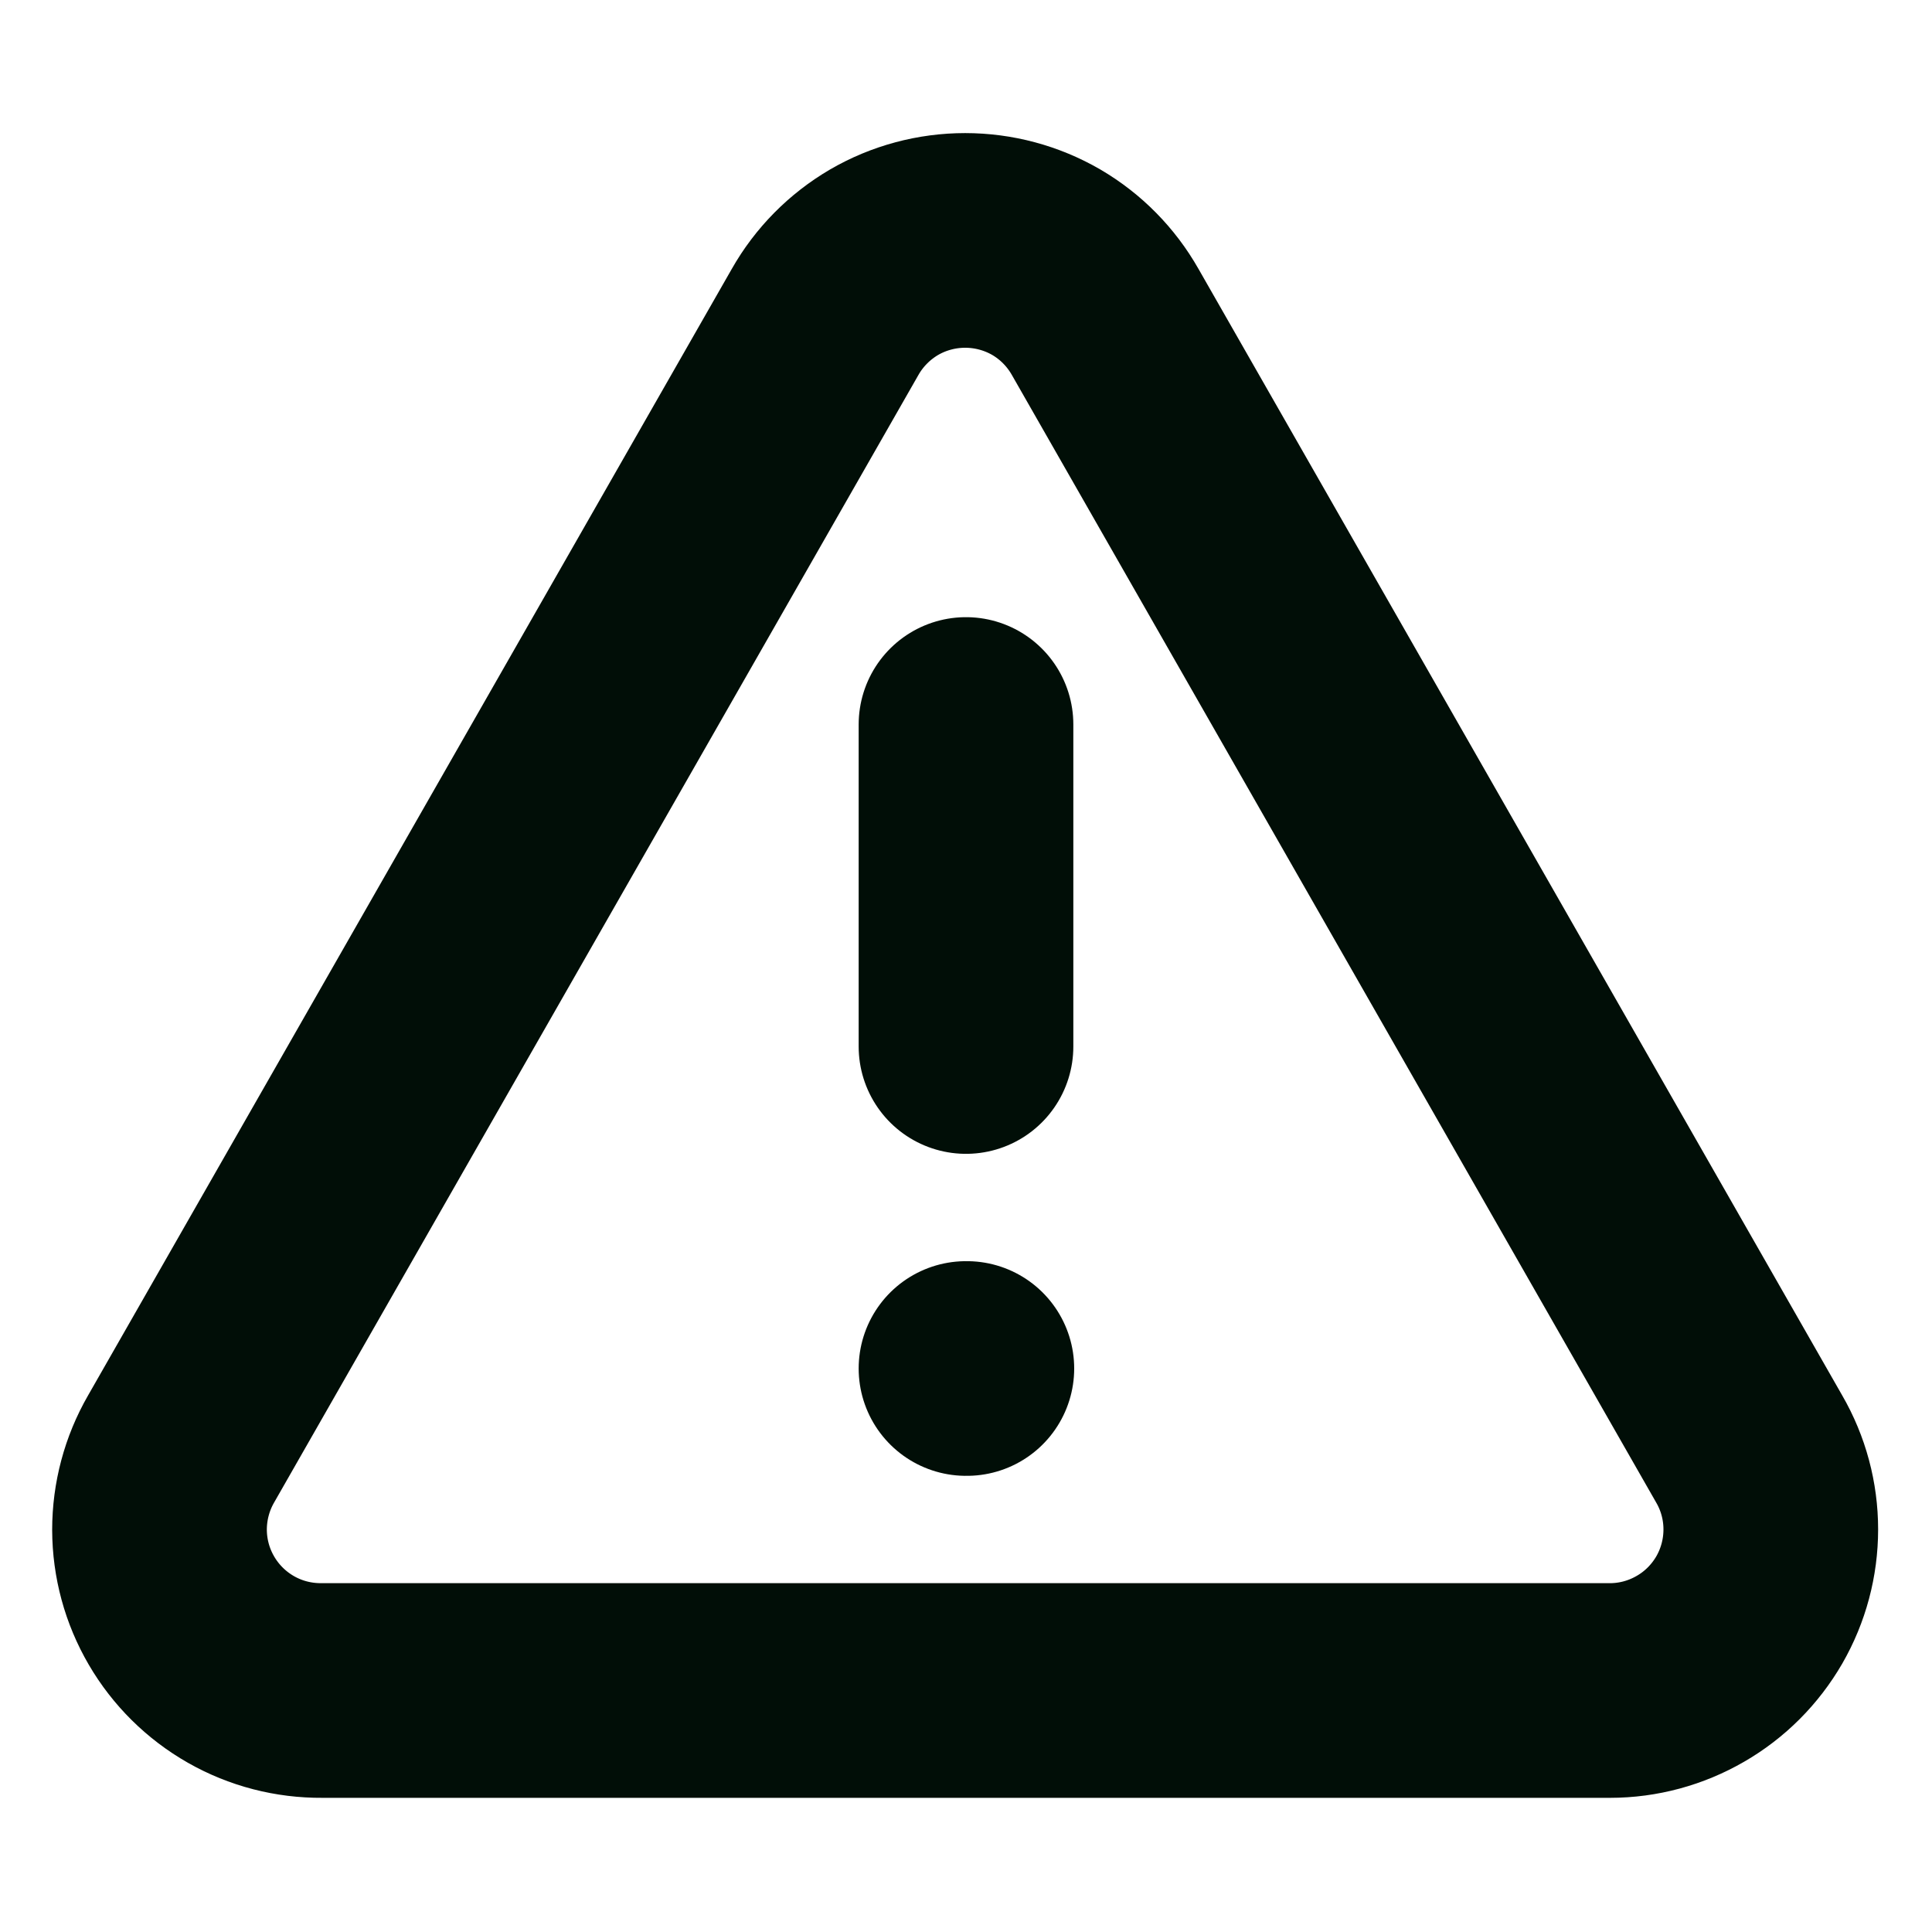 <svg xmlns="http://www.w3.org/2000/svg" width="18" height="18" viewBox="0 0 18 18" fill="none"><path d="M16.297 13.5L10.297 3C10.166 2.769 9.977 2.577 9.748 2.443C9.518 2.31 9.258 2.24 8.992 2.24C8.727 2.24 8.466 2.31 8.237 2.443C8.008 2.577 7.818 2.769 7.687 3L1.687 13.5C1.555 13.729 1.486 13.989 1.486 14.253C1.487 14.518 1.557 14.777 1.691 15.006C1.824 15.234 2.015 15.423 2.245 15.554C2.475 15.685 2.735 15.752 3 15.75H15C15.263 15.75 15.521 15.68 15.749 15.548C15.977 15.417 16.166 15.227 16.298 14.999C16.429 14.771 16.498 14.513 16.498 14.249C16.498 13.986 16.429 13.728 16.297 13.5Z" stroke="#010E07" stroke-width="2" stroke-linecap="round" stroke-linejoin="round"></path><path d="M9 6.75V9.75" stroke="#010E07" stroke-width="2" stroke-linecap="round" stroke-linejoin="round"></path><path d="M9 12.75H9.008" stroke="#010E07" stroke-width="2" stroke-linecap="round" stroke-linejoin="round"></path></svg>